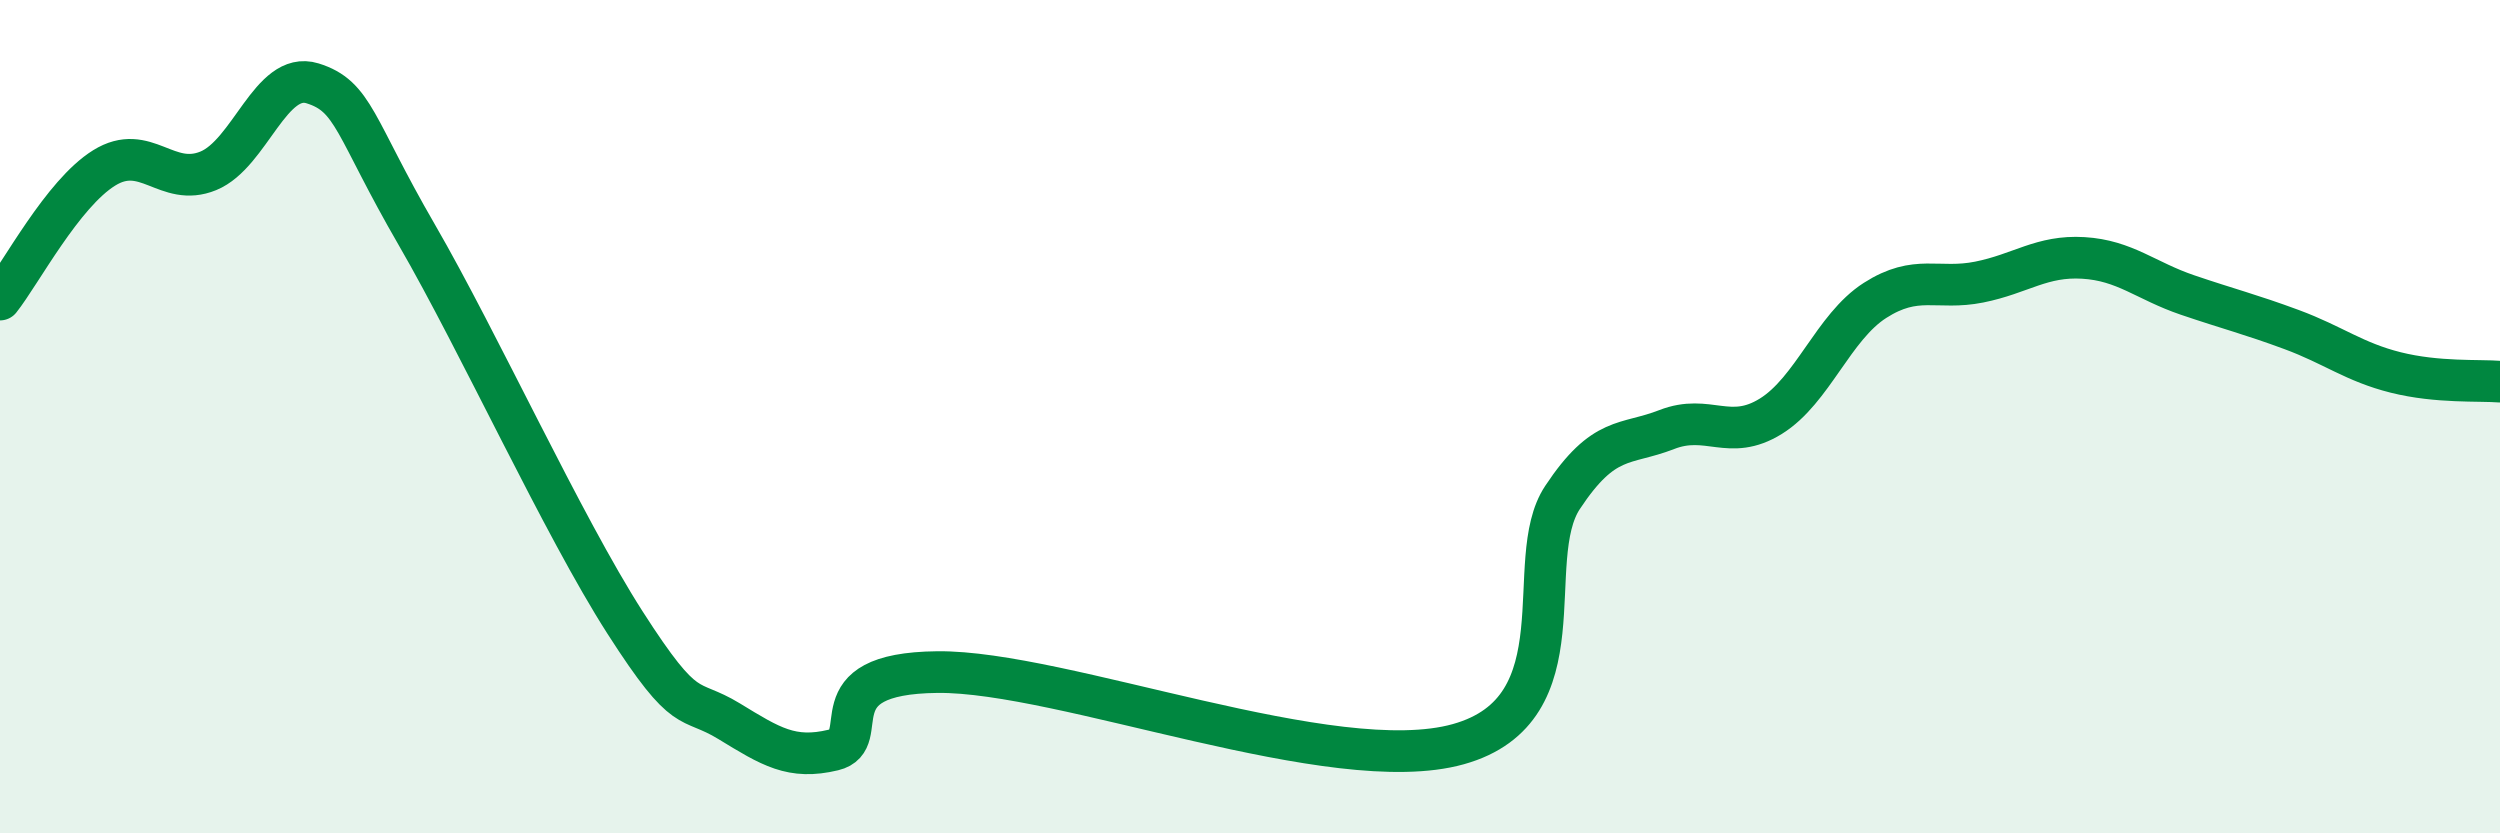 
    <svg width="60" height="20" viewBox="0 0 60 20" xmlns="http://www.w3.org/2000/svg">
      <path
        d="M 0,7.19 C 0.5,6.56 1.5,4.65 2.5,4.03 C 3.5,3.41 4,4.51 5,4.1 C 6,3.69 6.5,1.69 7.5,2 C 8.5,2.31 8.5,3.04 10,5.63 C 11.5,8.22 13.5,12.6 15,14.94 C 16.5,17.28 16.5,16.7 17.5,17.31 C 18.5,17.92 19,18.24 20,18 C 21,17.76 19.5,16.16 22.5,16.13 C 25.5,16.1 32,18.7 35,17.86 C 38,17.02 36.5,13.45 37.5,11.94 C 38.5,10.43 39,10.7 40,10.31 C 41,9.92 41.5,10.61 42.5,9.99 C 43.5,9.37 44,7.85 45,7.21 C 46,6.57 46.5,6.97 47.5,6.77 C 48.5,6.57 49,6.13 50,6.19 C 51,6.25 51.5,6.74 52.5,7.08 C 53.5,7.42 54,7.54 55,7.91 C 56,8.28 56.5,8.69 57.5,8.94 C 58.5,9.19 59.5,9.12 60,9.16L60 20L0 20Z"
        fill="#008740"
        opacity="0.1"
        stroke-linecap="round"
        stroke-linejoin="round"
      />
      <path
        d="M 0,7.19 C 0.5,6.56 1.5,4.65 2.5,4.03 C 3.5,3.41 4,4.51 5,4.1 C 6,3.69 6.5,1.69 7.5,2 C 8.5,2.31 8.5,3.04 10,5.63 C 11.5,8.22 13.5,12.6 15,14.94 C 16.5,17.28 16.5,16.7 17.5,17.31 C 18.5,17.92 19,18.24 20,18 C 21,17.76 19.5,16.16 22.5,16.13 C 25.5,16.1 32,18.7 35,17.86 C 38,17.02 36.5,13.45 37.5,11.94 C 38.5,10.43 39,10.7 40,10.31 C 41,9.92 41.5,10.61 42.5,9.99 C 43.5,9.37 44,7.85 45,7.21 C 46,6.57 46.5,6.97 47.5,6.77 C 48.5,6.57 49,6.13 50,6.19 C 51,6.25 51.5,6.74 52.5,7.08 C 53.5,7.42 54,7.54 55,7.91 C 56,8.28 56.5,8.69 57.5,8.94 C 58.5,9.19 59.5,9.12 60,9.16"
        stroke="#008740"
        stroke-width="1"
        fill="none"
        stroke-linecap="round"
        stroke-linejoin="round"
      />
    </svg>
  
